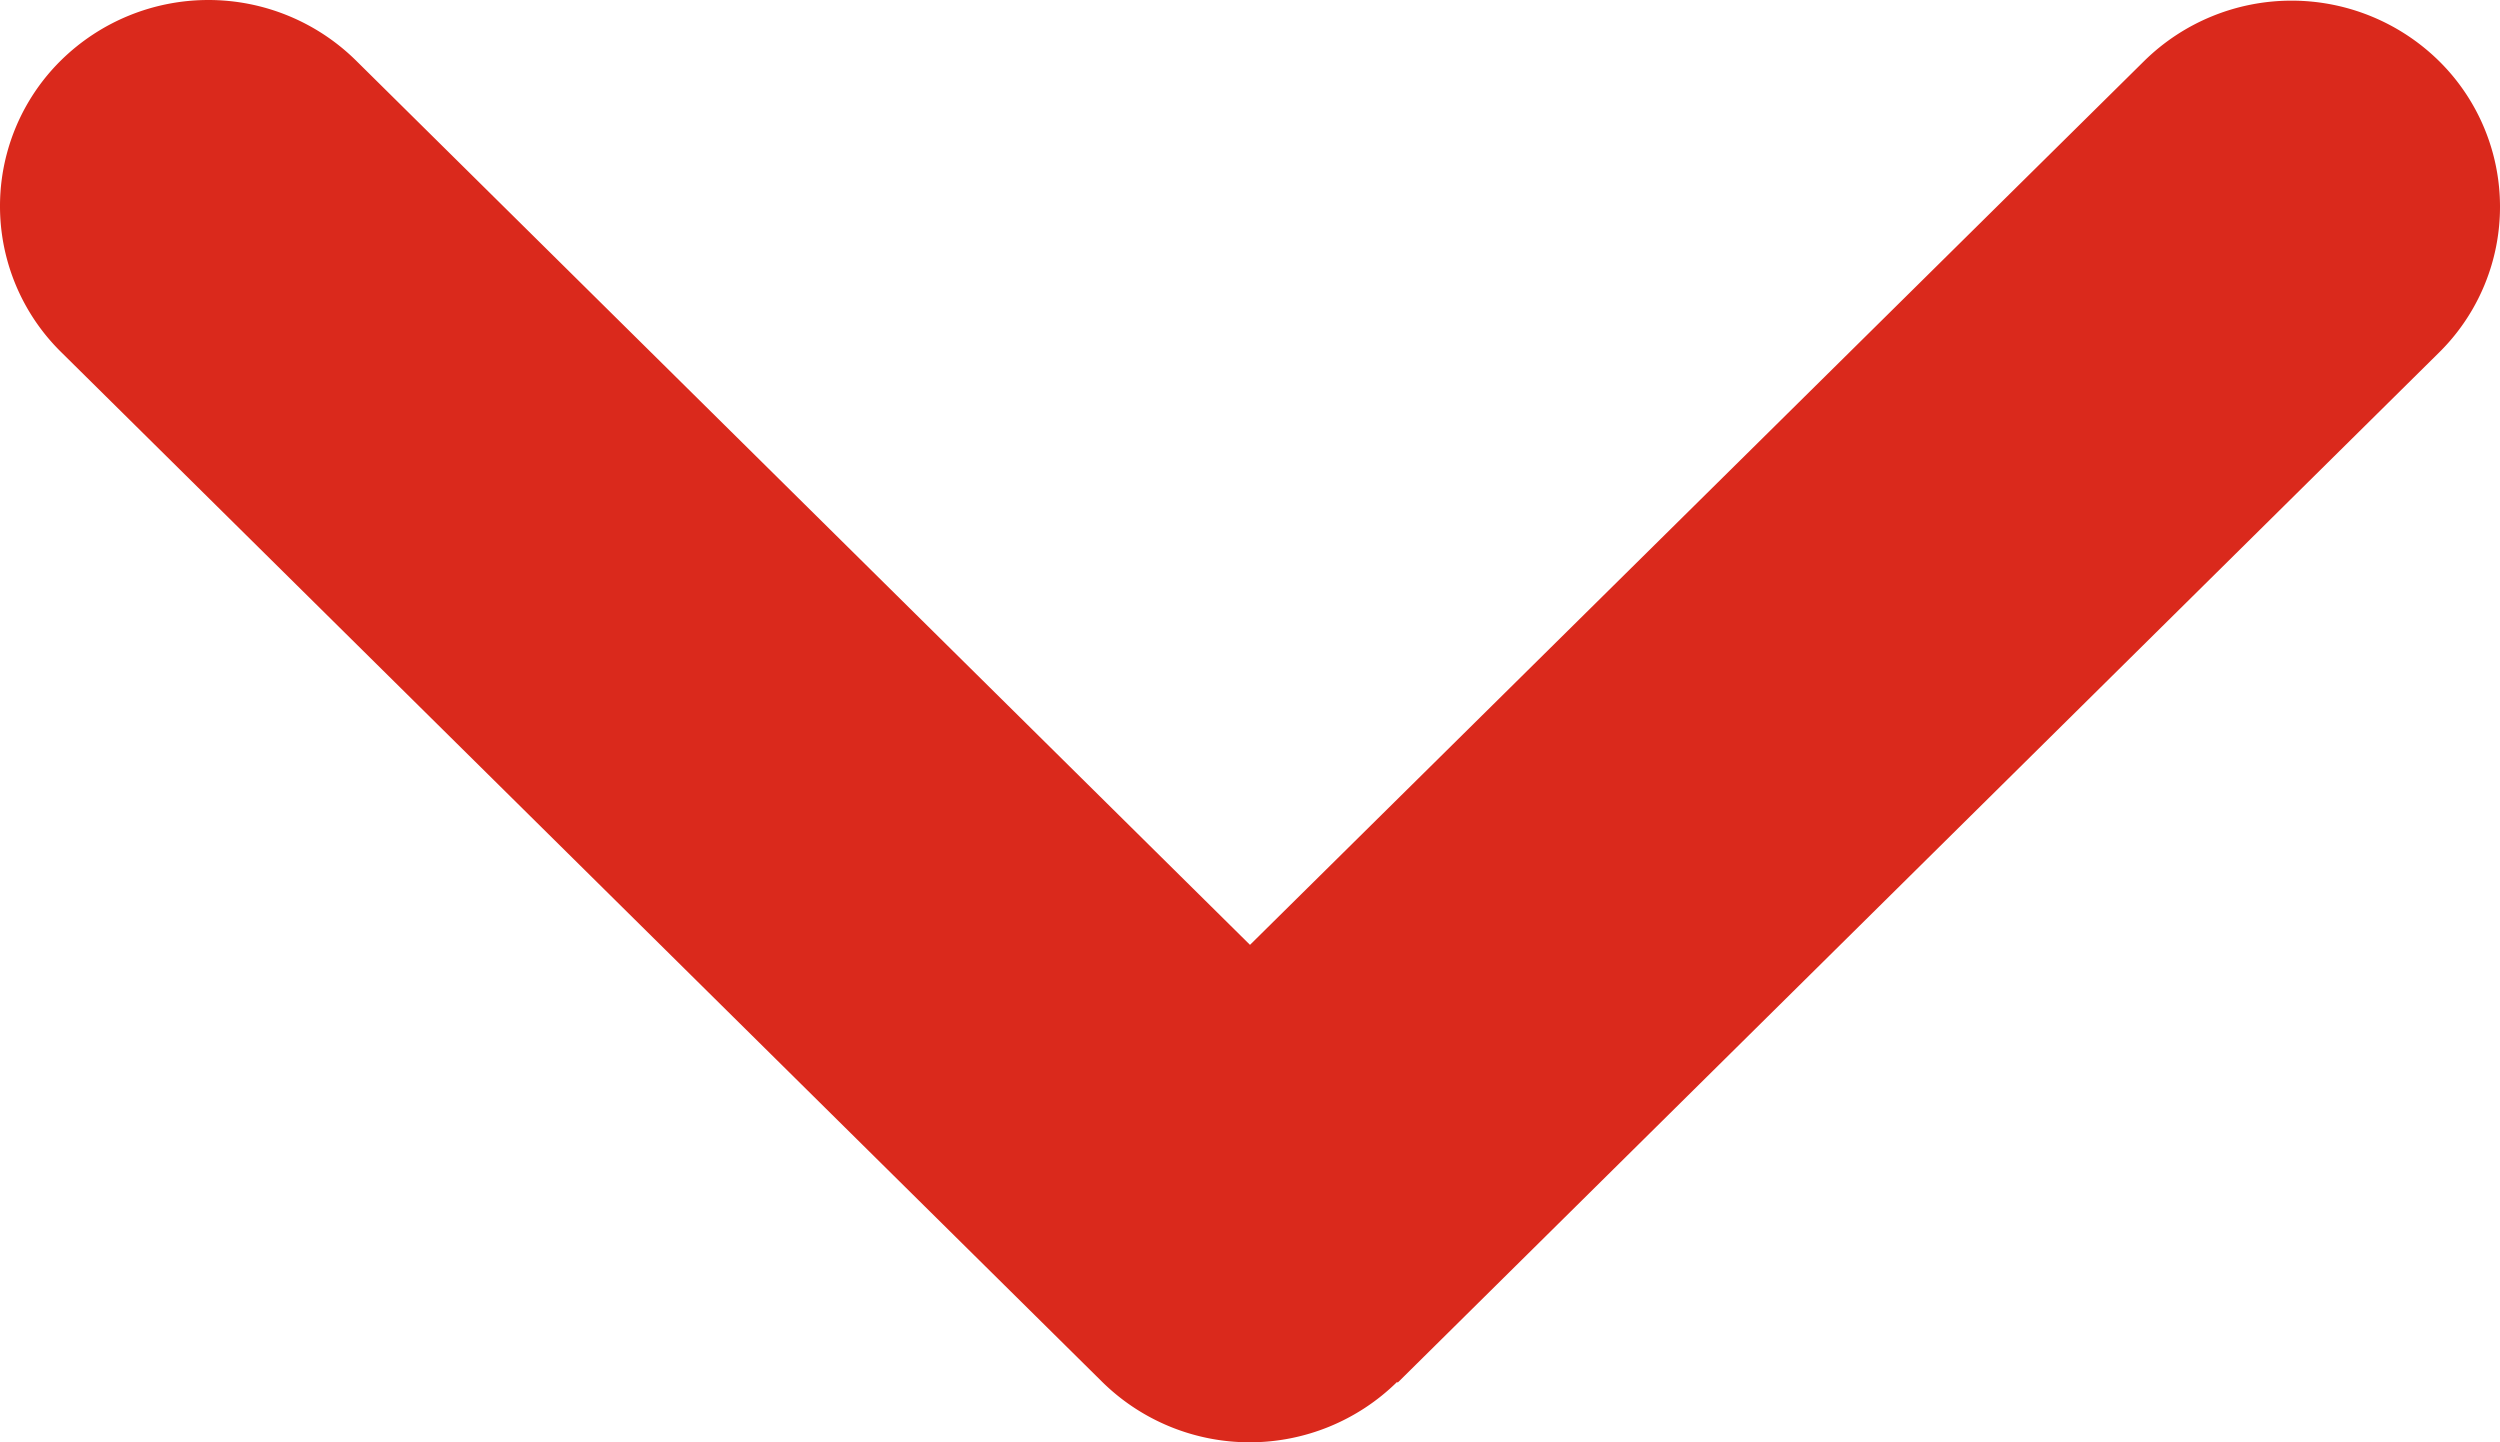 <svg xmlns="http://www.w3.org/2000/svg" fill="#da291c" viewBox="0 0 520 300"><path d="M290.592 287.447a43.719 43.719 0 0 1-61.32 0L12.69 73.209a42.585 42.585 0 0 1 0-60.656 43.719 43.719 0 0 1 61.32 0L260 196.53 445.99 12.687a43.719 43.719 0 0 1 61.32 0 42.585 42.585 0 0 1 0 60.656L290.725 287.581Z"/></svg>
